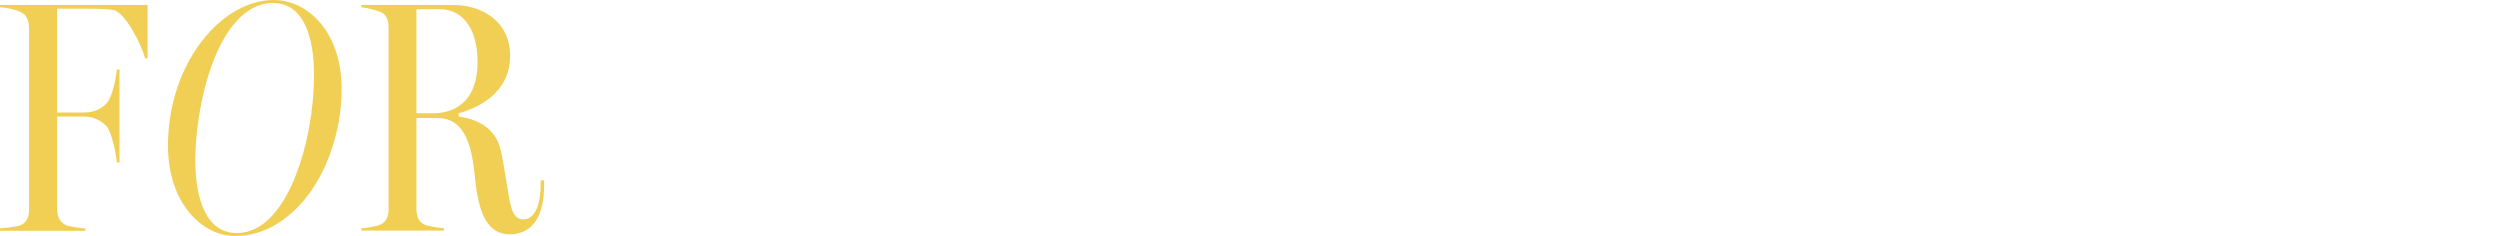 <?xml version="1.0" encoding="utf-8"?>
<!-- Generator: Adobe Illustrator 27.8.1, SVG Export Plug-In . SVG Version: 6.00 Build 0)  -->
<svg version="1.1" id="_レイヤー_2" xmlns="http://www.w3.org/2000/svg" xmlns:xlink="http://www.w3.org/1999/xlink" x="0px"
	 y="0px" viewBox="0 0 1006.2 95" style="enable-background:new 0 0 1006.2 95;" xml:space="preserve">
<style type="text/css">
	.st0{fill:#F0CF54;}
</style>
<g>
	<g>
		<path class="st0" d="M0,91.9c1.9-0.1,7-0.7,8.4-1.3c2.6-1.2,3.3-3.6,3.3-6.5V11.8c0-2.9-0.6-5.6-3.3-6.9c-2-1.1-6.5-1.9-8.4-2V2
			h59.4v21.5h-1C56.9,17.7,50.2,4.8,45.6,4c-2.6-0.4-7-0.5-10.4-0.5H23v41.8h10.7c5.4,0,8.1-2.5,9.5-4.1c1.5-1.7,3.4-8.2,3.8-13.2
			h1.1v37.4H47c-0.2-3.9-2.3-12.4-3.8-14.2c-1.4-1.7-4.5-4.3-9.5-4.3H23v37.1c0,2.9,0.9,5.2,3.3,6.5c1.3,0.7,6.2,1.3,8.1,1.5v0.9H0
			V91.9z"/>
		<path class="st0" d="M76,85.3C70.9,79,67.6,70,67.6,58.4c0.1-16.8,5.6-31.7,14-42.3C89.5,6.1,99.8,0,110.1,0
			c6.5,0,12.8,2.8,17.7,8c5.9,6.1,9.7,15.7,9.7,27.8c0,15-4.6,29.8-12.1,40.8c-7.7,11-18.4,18.4-30.7,18.4C87.8,95,81,91.5,76,85.3z
			 M118.8,71.2c5-12.5,7.6-27.9,7.6-41c0-14.9-4-29-16.5-29c-9,0-16.1,7-21.2,17c-6.7,13.2-10,31.7-10.1,46.3
			c0,15.6,4.4,29.3,16.7,29.3C105.8,93.8,113.6,84.1,118.8,71.2z"/>
		<path class="st0" d="M191.2,71.8c-1.1-10.5-2.9-24.3-15.2-24.3h-8.4v36.3c0,3.1,0.7,5.5,3.3,6.6c1.4,0.7,5.9,1.3,7.8,1.5v0.9
			h-33.3v-0.9c1.9-0.1,6.3-0.8,7.7-1.5c2.6-1.2,3.3-3.6,3.3-6.6V11.4c0-2.9-0.6-5.6-3.3-6.6c-1.9-0.8-5.7-1.7-7.7-1.9V2h37.1
			c10.7,0,22.8,6,22.8,20.5s-12.1,20.7-20.7,23.1v1.3c6.7,0.9,14.9,4.1,17,13.8c1.6,7.3,2.4,14.8,3.8,21.3c1.3,6,3.8,6.3,5.4,6.3
			c3.8,0,6.8-4.8,6.8-13.7v-2h1.4v2c0,12.4-4.7,19.7-13.8,19.7C196.6,94.3,192.7,86.8,191.2,71.8z M174.2,45.6c9.4,0,18-5.3,18-20.5
			S185,3.7,177,3.7h-9.4v41.9H174.2z"/>
	</g>
</g>
</svg>
